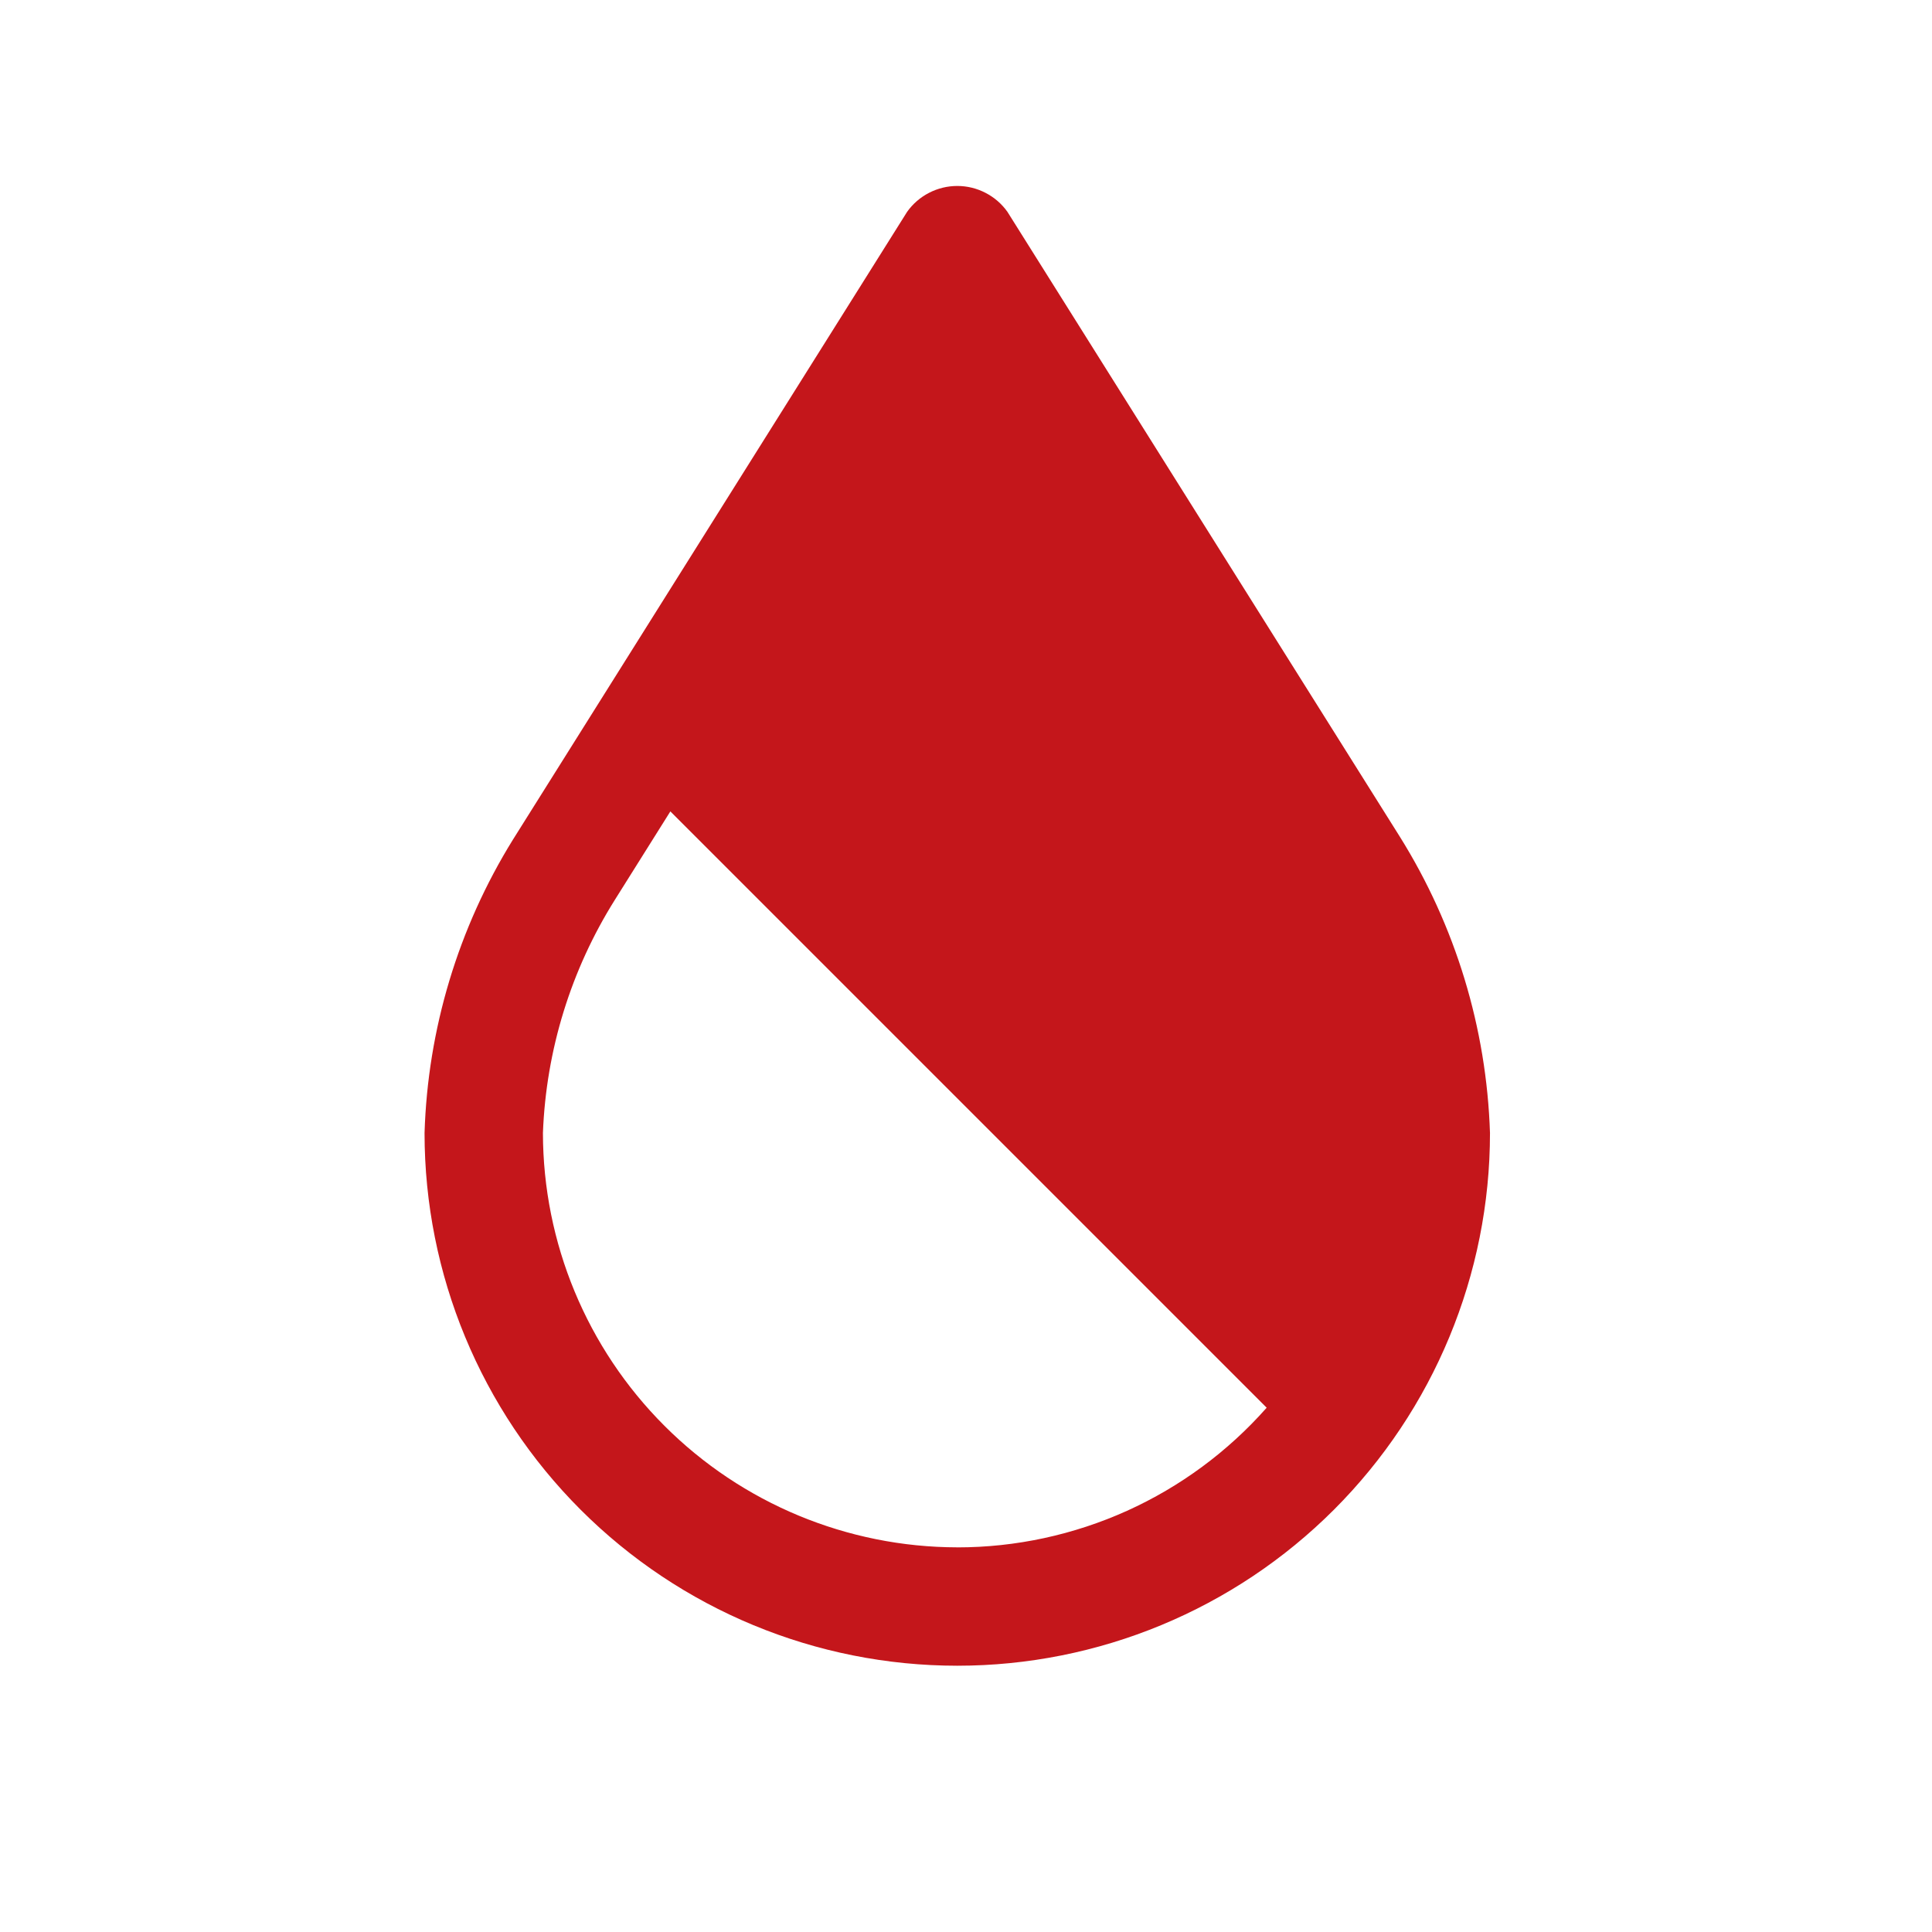 <svg xmlns="http://www.w3.org/2000/svg" width="51" height="51" viewBox="0 0 51 51" fill="none"><g id="carbon:humidity"><path id="Vector" d="M36.951 22.085L26.593 5.591C26.443 5.38 26.244 5.208 26.014 5.09C25.784 4.971 25.529 4.909 25.27 4.909C25.011 4.909 24.755 4.971 24.525 5.09C24.295 5.208 24.096 5.38 23.946 5.591L13.541 22.163C12.096 24.495 11.291 27.166 11.207 29.908C11.207 33.638 12.689 37.215 15.326 39.852C17.963 42.489 21.54 43.971 25.27 43.971C28.999 43.971 32.576 42.489 35.213 39.852C37.85 37.215 39.332 33.638 39.332 29.908C39.242 27.136 38.421 24.437 36.951 22.085ZM25.27 40.846C22.37 40.842 19.59 39.689 17.54 37.638C15.489 35.588 14.336 32.808 14.332 29.908C14.415 27.723 15.071 25.599 16.235 23.747L17.696 21.419L33.437 37.16C32.414 38.318 31.158 39.246 29.75 39.882C28.341 40.517 26.814 40.847 25.27 40.847V40.846Z" fill="#C4161B"></path></g></svg>